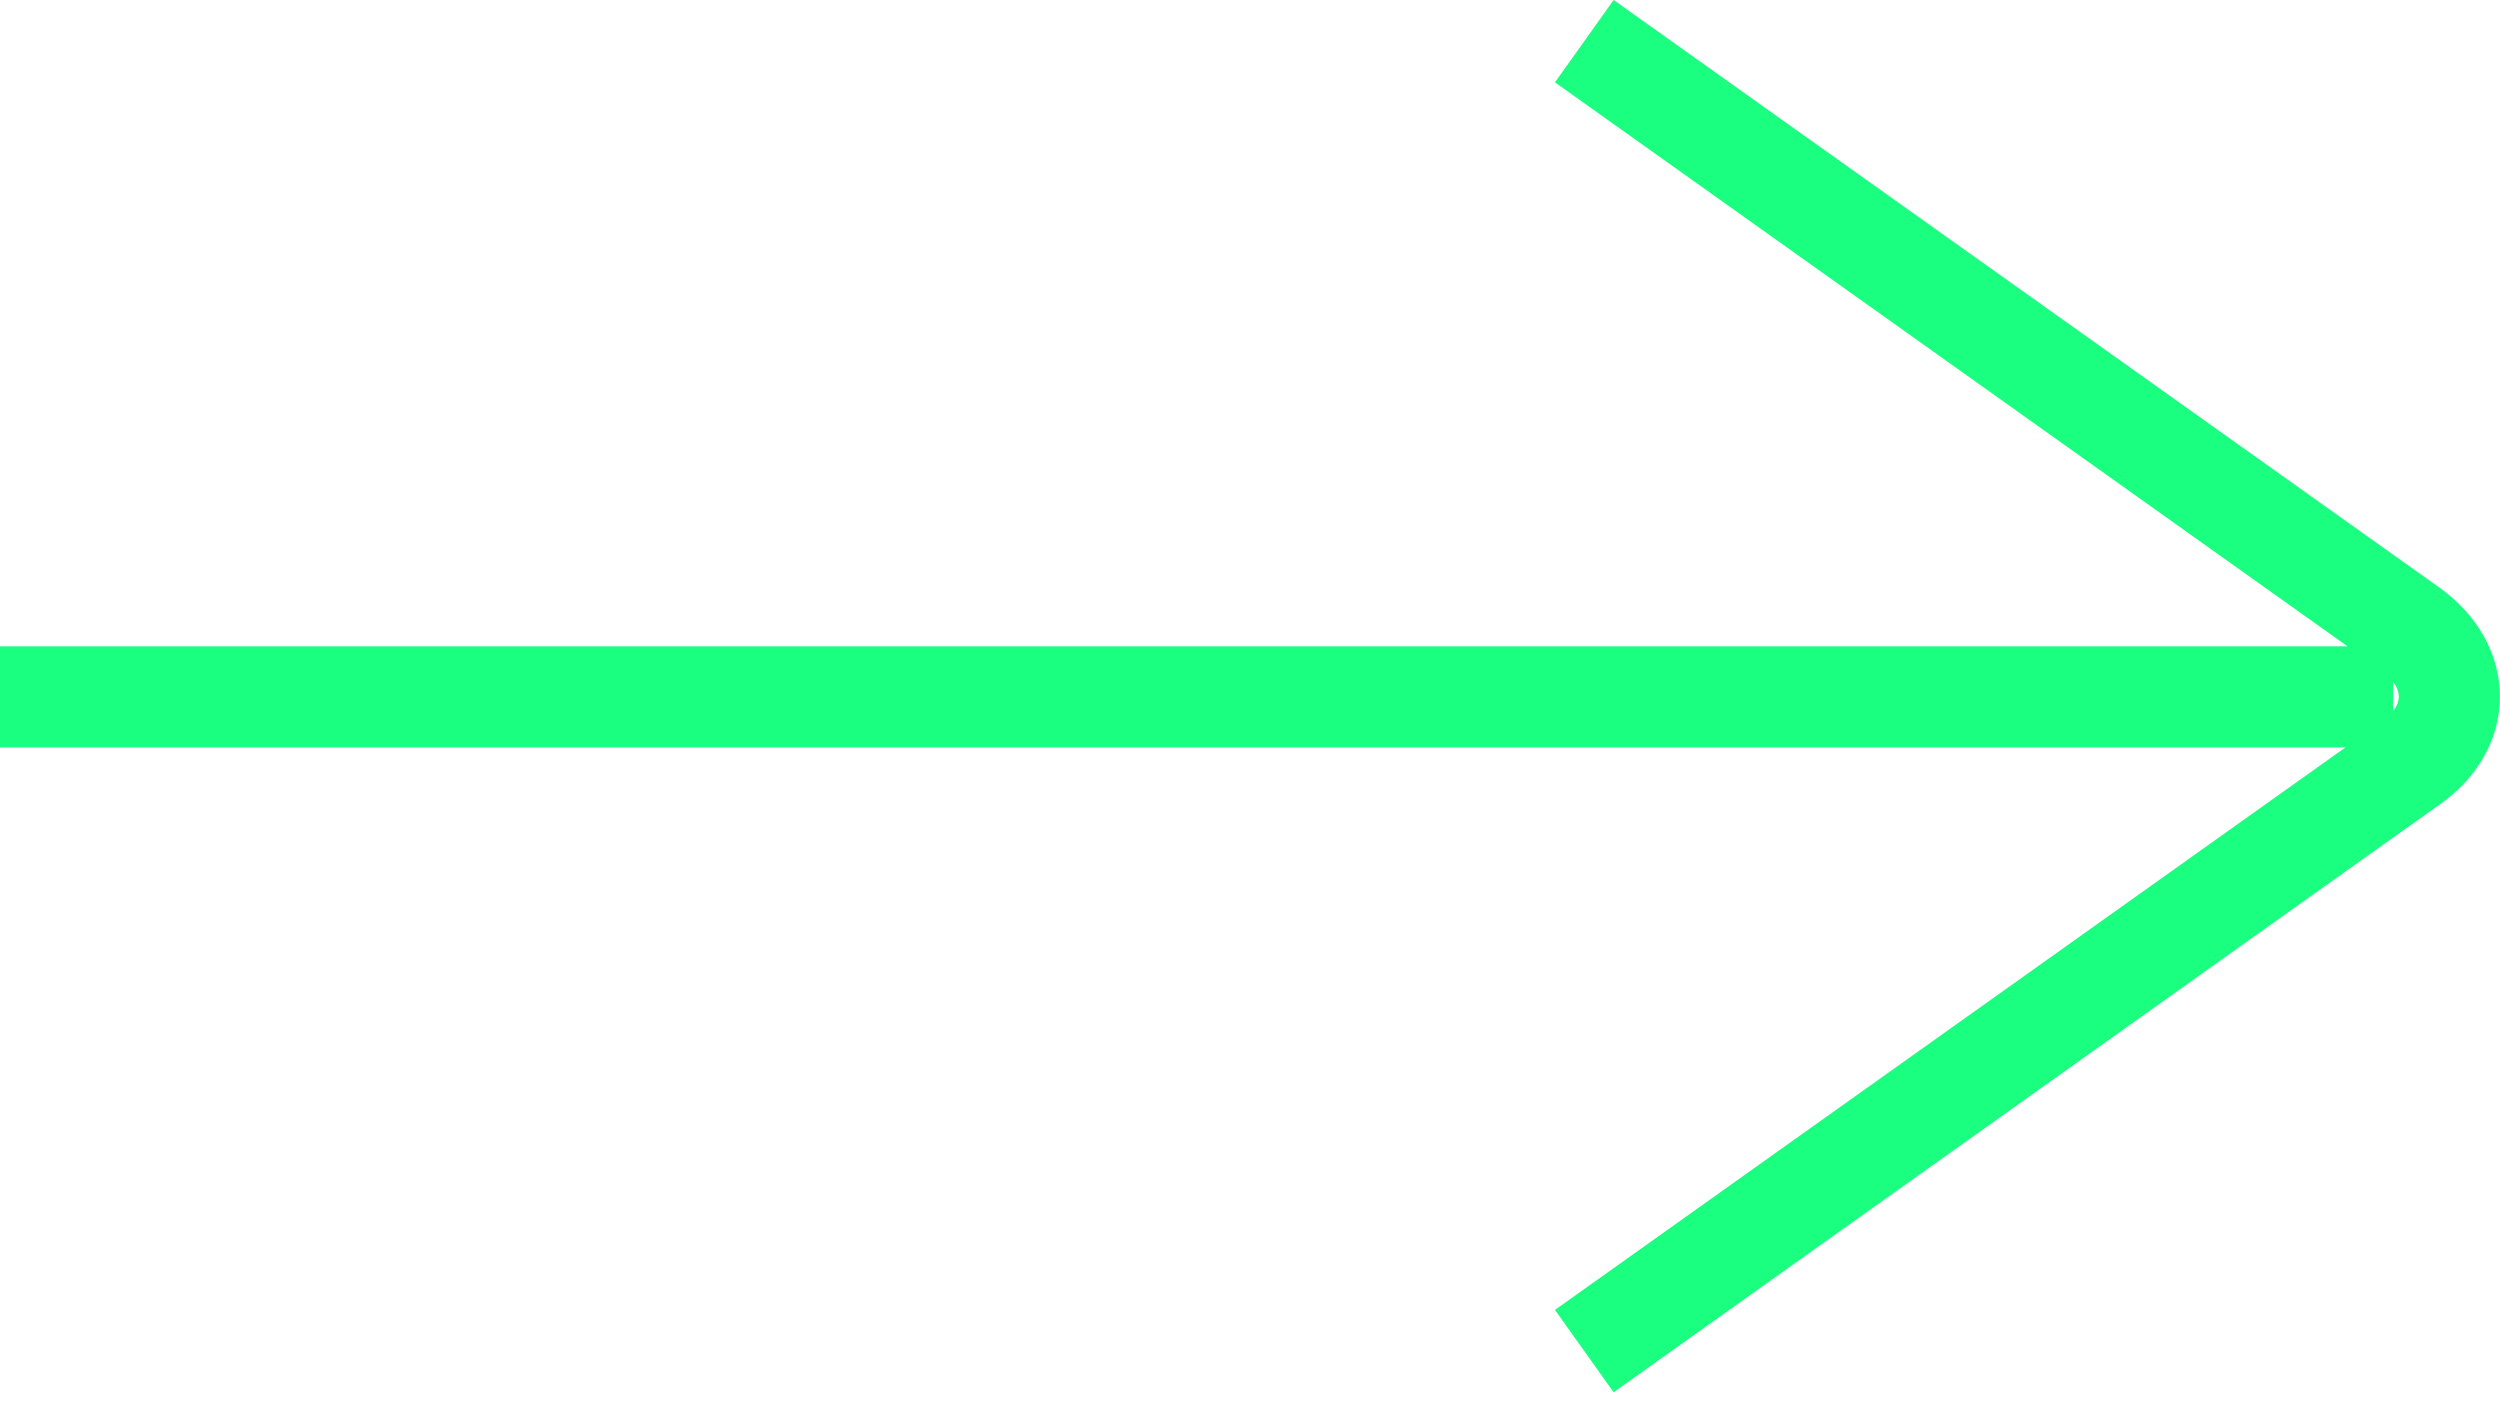 <svg xmlns="http://www.w3.org/2000/svg" width="48" height="27" viewBox="0 0 48 27" fill="none"><path fill-rule="evenodd" clip-rule="evenodd" d="M30.981 0L29.855 1.581L45.072 12.409L0 12.409L0 14.35L45.033 14.35L29.855 25.15L30.981 26.731L46.837 15.449C47.547 14.954 47.998 14.213 47.998 13.376C47.998 12.54 47.549 11.796 46.847 11.289L46.844 11.287L30.981 0ZM45.946 13.656V13.087C46.037 13.209 46.057 13.313 46.057 13.376C46.057 13.438 46.037 13.539 45.946 13.656Z" fill="#1AFF80"></path></svg>